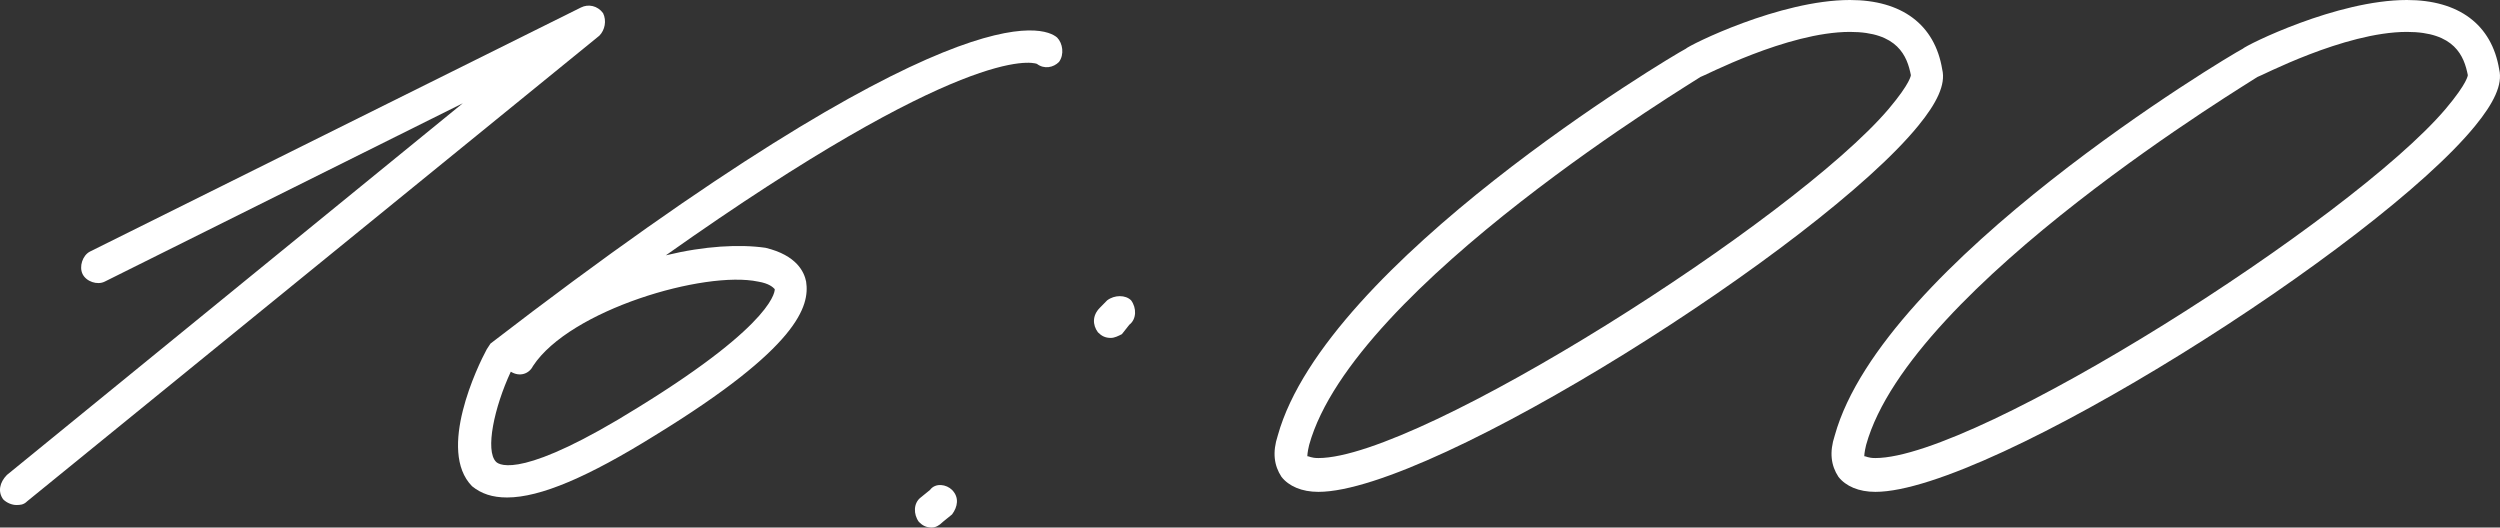 <?xml version="1.0" encoding="UTF-8"?> <svg xmlns="http://www.w3.org/2000/svg" width="109" height="23" viewBox="0 0 109 23" fill="none"><rect x="0" y="0" width="109" height="23" fill="#333333" stroke="none"/> <path d="M57.481 21.445C56.757 21.445 56.194 21.199 55.872 20.79C55.55 20.299 55.47 19.726 55.711 18.989C57.803 11.459 72.852 2.456 73.496 2.128C73.657 1.964 77.6 0 80.658 0C82.911 0 84.36 1.064 84.681 3.028C84.843 3.683 84.44 4.502 83.635 5.484C79.37 10.722 62.471 21.445 57.481 21.445ZM57.481 19.971C61.907 19.971 78.244 9.577 82.348 4.747C83.314 3.601 83.314 3.274 83.314 3.274C83.153 2.456 82.75 1.391 80.658 1.391C77.922 1.391 74.22 3.356 74.139 3.356C74.059 3.438 59.011 12.441 57.079 19.399C56.999 19.726 56.999 19.89 56.999 19.89C57.079 19.89 57.16 19.971 57.481 19.971Z" fill="white"></path> <path d="M81.765 21.445C81.041 21.445 80.477 21.199 80.156 20.79C79.834 20.299 79.753 19.726 79.995 18.989C82.087 11.459 97.135 2.456 97.779 2.128C97.94 1.964 101.883 0 104.941 0C107.195 0 108.643 1.064 108.965 3.028C109.126 3.683 108.724 4.502 107.919 5.484C103.654 10.722 86.754 21.445 81.765 21.445ZM81.765 19.971C86.191 19.971 102.527 9.577 106.631 4.747C107.597 3.601 107.597 3.274 107.597 3.274C107.436 2.456 107.034 1.391 104.941 1.391C102.205 1.391 98.504 3.356 98.423 3.356C98.343 3.438 83.294 12.441 81.363 19.399C81.282 19.726 81.282 19.89 81.282 19.89C81.363 19.89 81.443 19.971 81.765 19.971Z" fill="white"></path> <path d="M0.704 22.018C0.543 22.018 0.301 21.936 0.14 21.772C-0.101 21.445 -0.021 21.036 0.301 20.708L20.178 4.502L4.566 12.278C4.245 12.441 3.762 12.278 3.601 11.95C3.44 11.623 3.601 11.132 3.923 10.968L25.329 0.327C25.651 0.164 26.053 0.246 26.294 0.573C26.455 0.9 26.375 1.31 26.133 1.555L1.187 21.854C1.026 22.018 0.865 22.018 0.704 22.018Z" fill="white"></path> <path d="M22.11 21.69C21.466 21.69 20.984 21.527 20.581 21.199C19.052 19.644 20.823 15.961 21.225 15.224L21.386 14.979C41.585 -0.573 45.528 1.146 46.091 1.637C46.333 1.883 46.413 2.374 46.172 2.701C45.93 2.947 45.528 3.028 45.206 2.783C44.965 2.701 41.987 1.964 29.031 11.132C30.721 10.722 32.25 10.641 33.377 10.804C34.745 11.132 35.066 11.868 35.147 12.278C35.308 13.342 34.825 15.142 28.548 18.989C25.651 20.79 23.559 21.69 22.11 21.69ZM21.627 20.135C21.788 20.299 22.834 20.872 27.824 17.762C33.94 13.996 33.779 12.605 33.779 12.605C33.698 12.523 33.538 12.359 33.055 12.278C30.721 11.787 24.846 13.505 23.237 15.961C23.076 16.288 22.674 16.452 22.271 16.206C21.547 17.762 21.145 19.644 21.627 20.135Z" fill="white"></path> <path d="M48.432 14.733C48.191 14.733 48.03 14.651 47.869 14.488C47.627 14.16 47.627 13.751 47.949 13.424L48.271 13.096C48.593 12.851 49.076 12.851 49.317 13.096C49.559 13.424 49.559 13.915 49.237 14.16L48.915 14.569C48.754 14.651 48.593 14.733 48.432 14.733ZM40.626 23C40.385 23 40.224 22.918 40.063 22.754C39.821 22.427 39.821 21.936 40.143 21.69L40.546 21.363C40.787 21.036 41.27 21.117 41.511 21.363C41.833 21.69 41.753 22.1 41.511 22.427L41.109 22.754C40.948 22.918 40.787 23 40.626 23Z" fill="white"></path> </svg> 